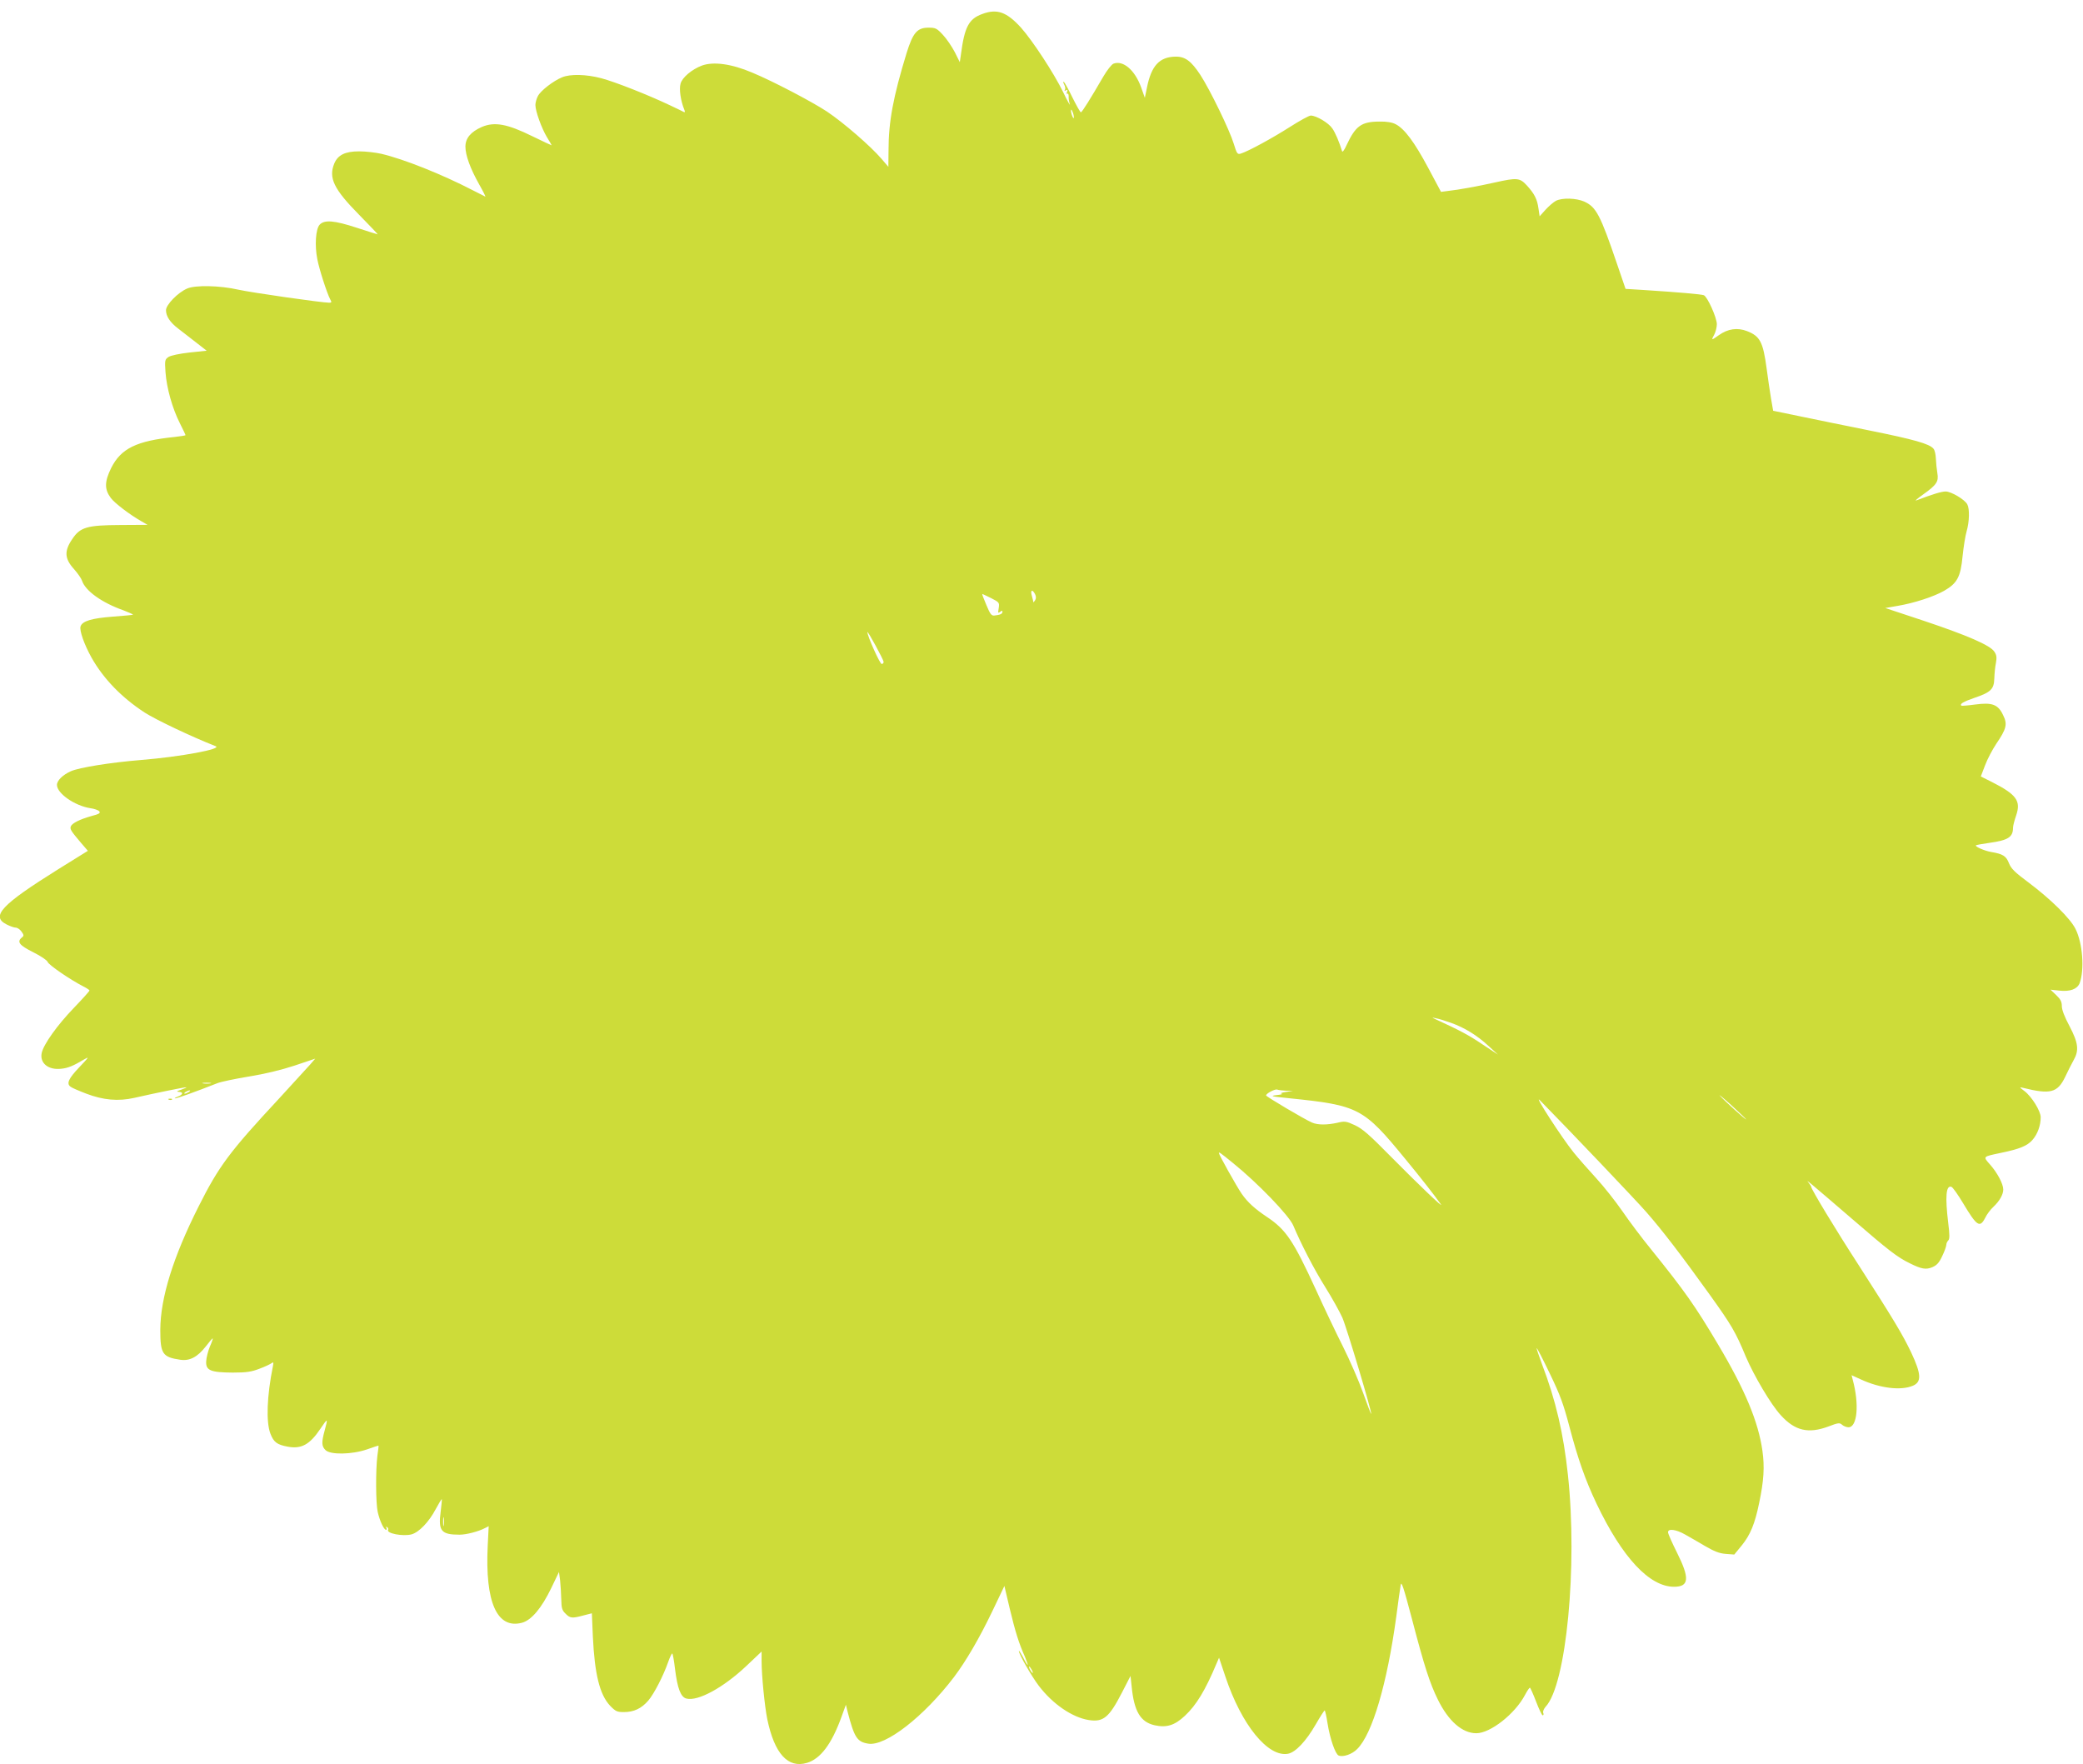 <?xml version="1.0" standalone="no"?>
<!DOCTYPE svg PUBLIC "-//W3C//DTD SVG 20010904//EN"
 "http://www.w3.org/TR/2001/REC-SVG-20010904/DTD/svg10.dtd">
<svg version="1.0" xmlns="http://www.w3.org/2000/svg"
 width="1280pt" height="1084pt" viewBox="0 0 1280 1084"
 preserveAspectRatio="xMidYMid meet">
<g transform="translate(0,1084) scale(0.1,-0.1)"
fill="#cddc39" stroke="none">
<path d="M6036 10754 c-83 -30 -109 -80 -131 -248 l-7 -48 -31 62 c-18 34 -50
82 -73 106 -37 40 -45 44 -88 44 -70 0 -96 -31 -135 -156 -82 -268 -111 -421
-111 -599 l-1 -100 -42 49 c-68 79 -233 222 -336 291 -93 61 -331 186 -459
239 -127 54 -238 69 -309 43 -61 -23 -121 -73 -131 -111 -10 -34 1 -106 23
-160 5 -11 4 -17 -1 -15 -5 3 -45 22 -89 43 -135 64 -336 143 -419 165 -94 25
-192 27 -242 6 -54 -22 -133 -83 -149 -116 -8 -15 -15 -40 -15 -54 0 -38 38
-143 71 -198 16 -26 29 -48 29 -50 0 -1 -53 24 -119 56 -154 76 -232 90 -310
57 -68 -30 -101 -69 -101 -121 0 -53 30 -135 84 -231 25 -44 42 -78 38 -76 -4
2 -38 19 -77 39 -189 98 -425 192 -562 224 -35 8 -97 15 -136 15 -86 0 -131
-22 -153 -75 -36 -88 -3 -157 153 -315 65 -66 116 -120 114 -120 -2 0 -60 18
-127 40 -140 46 -201 51 -230 19 -24 -26 -31 -128 -14 -212 12 -63 59 -208 79
-246 10 -18 9 -21 -6 -21 -45 0 -477 62 -558 80 -114 26 -266 29 -315 7 -58
-25 -130 -100 -130 -133 0 -37 25 -75 75 -113 22 -17 70 -54 107 -83 l68 -53
-105 -11 c-62 -7 -114 -18 -129 -27 -23 -16 -24 -20 -19 -94 7 -97 42 -222 88
-313 19 -38 35 -71 35 -74 0 -2 -30 -7 -67 -11 -235 -24 -330 -71 -390 -191
-41 -84 -42 -130 -2 -184 24 -32 117 -103 188 -143 l38 -22 -166 -1 c-207 -1
-249 -13 -298 -88 -49 -72 -46 -119 11 -182 24 -27 46 -59 50 -72 20 -62 121
-135 254 -182 34 -13 61 -25 59 -27 -2 -2 -58 -7 -124 -12 -130 -10 -187 -27
-198 -60 -8 -25 23 -112 67 -191 73 -130 185 -246 328 -339 67 -43 285 -147
435 -206 44 -17 -215 -65 -460 -85 -185 -15 -378 -46 -430 -69 -49 -22 -85
-57 -85 -84 0 -52 109 -128 205 -143 24 -3 49 -12 55 -19 9 -11 -1 -17 -47
-29 -72 -20 -120 -44 -128 -64 -6 -17 1 -28 62 -100 l43 -50 -182 -113 c-349
-218 -416 -289 -318 -339 21 -11 47 -20 57 -20 10 0 26 -11 35 -24 15 -21 16
-26 3 -36 -33 -27 -17 -48 69 -91 48 -24 86 -50 89 -60 5 -17 137 -108 217
-149 22 -11 40 -23 40 -26 0 -4 -43 -52 -96 -107 -103 -107 -187 -225 -198
-278 -12 -62 41 -105 120 -96 42 4 75 18 142 58 32 19 28 13 -30 -48 -66 -69
-81 -101 -55 -120 6 -6 50 -25 97 -43 105 -40 197 -48 295 -26 127 29 308 66
319 65 6 0 -7 -6 -29 -14 -28 -9 -33 -13 -17 -14 30 -1 28 -17 -5 -29 -16 -6
-23 -11 -17 -11 10 -1 130 42 259 93 22 9 109 27 193 41 99 16 199 40 281 67
l128 43 -31 -36 c-17 -19 -104 -114 -192 -210 -304 -327 -369 -414 -494 -663
-156 -310 -234 -560 -235 -757 0 -147 13 -168 122 -184 58 -9 106 16 157 81
22 29 42 52 43 50 2 -2 -6 -25 -18 -52 -11 -27 -21 -67 -22 -89 -3 -56 27 -68
163 -69 86 0 116 5 165 24 33 12 66 28 74 34 11 9 13 5 8 -19 -37 -183 -43
-343 -15 -415 20 -52 41 -67 105 -79 85 -16 136 12 202 110 46 68 47 67 26
-11 -20 -73 -19 -96 5 -120 30 -30 161 -28 255 4 39 14 70 24 71 23 1 -1 -2
-29 -7 -62 -11 -88 -10 -293 2 -345 12 -54 38 -110 51 -110 5 0 6 5 2 12 -4 7
-3 8 5 4 6 -4 9 -11 6 -16 -13 -22 91 -42 144 -28 46 13 107 76 149 156 19 35
35 62 37 60 1 -2 -2 -36 -7 -76 -16 -119 3 -142 116 -142 42 0 118 20 157 41
l22 11 -6 -120 c-17 -347 57 -514 211 -473 58 16 120 90 179 212 l48 100 7
-53 c3 -29 6 -81 7 -116 1 -53 5 -67 26 -87 28 -29 41 -30 111 -11 l51 13 6
-141 c11 -233 42 -359 106 -427 34 -35 43 -39 85 -39 61 0 108 22 150 71 35
41 92 151 122 237 10 28 21 52 25 52 3 0 11 -43 17 -95 15 -120 35 -173 70
-182 71 -18 227 67 368 200 l94 89 0 -59 c0 -89 19 -278 35 -357 44 -212 127
-303 244 -268 83 25 151 115 211 280 l28 77 11 -45 c41 -157 58 -183 126 -194
106 -18 343 167 528 410 73 97 155 237 235 404 l74 155 33 -140 c34 -141 55
-210 94 -297 11 -27 18 -48 16 -48 -3 0 -16 21 -29 48 -14 26 -25 43 -25 37
-1 -18 80 -158 122 -213 86 -113 206 -195 308 -211 89 -14 125 16 204 170 l52
101 7 -65 c15 -153 54 -218 141 -238 74 -16 123 -1 186 58 71 66 126 158 194
320 l16 37 39 -116 c99 -297 262 -497 385 -474 46 9 110 76 170 180 27 47 52
86 55 86 3 0 11 -36 18 -81 15 -94 48 -188 68 -196 28 -11 83 8 114 40 93 92
184 402 240 813 11 87 24 175 27 194 4 29 17 -9 70 -210 75 -287 109 -393 159
-494 65 -132 150 -206 236 -206 86 0 237 118 299 235 13 25 27 45 30 45 3 0
20 -38 38 -85 18 -47 36 -85 41 -85 5 0 7 7 3 16 -3 8 4 25 15 37 127 135 197
863 137 1423 -27 255 -75 461 -160 683 -19 52 -34 95 -32 97 2 2 38 -67 80
-155 64 -132 84 -187 121 -327 52 -198 98 -329 167 -474 158 -331 325 -510
476 -510 93 0 97 52 18 210 -30 60 -55 116 -55 125 0 24 49 18 105 -14 28 -15
83 -48 123 -71 55 -32 87 -45 126 -48 l53 -4 46 56 c53 65 81 134 107 261 29
137 34 223 20 321 -25 177 -106 373 -272 652 -142 239 -203 326 -415 589 -54
66 -132 170 -173 230 -41 59 -113 151 -161 203 -48 52 -111 124 -140 160 -71
88 -248 361 -207 320 181 -184 594 -618 654 -687 96 -109 215 -264 390 -508
134 -187 159 -229 222 -381 50 -117 154 -294 215 -360 87 -96 170 -115 293
-69 60 23 69 24 84 10 9 -8 27 -15 39 -15 54 0 67 141 26 292 l-7 28 57 -26
c117 -54 245 -70 319 -39 55 23 53 71 -10 205 -52 109 -107 201 -321 534 -144
222 -293 469 -293 483 0 4 -8 16 -17 27 -24 27 14 -5 265 -221 228 -197 281
-238 357 -275 72 -36 100 -41 140 -24 27 12 41 27 60 68 14 29 25 60 25 69 0
8 5 20 12 27 9 9 9 34 0 106 -20 164 -14 236 20 223 8 -3 40 -48 71 -100 85
-142 103 -154 136 -90 10 21 33 52 51 68 37 35 60 75 60 106 0 34 -36 102 -80
152 -46 52 -48 49 65 73 116 24 162 43 194 79 32 36 51 90 51 140 0 38 -55
127 -100 161 -31 23 -32 26 -10 20 169 -42 213 -31 260 66 16 35 40 81 52 103
35 61 29 107 -25 210 -30 56 -47 100 -47 122 0 28 -8 43 -35 69 l-35 33 55 -6
c66 -7 109 9 124 45 31 82 19 247 -25 334 -32 65 -153 184 -292 288 -81 60
-104 83 -117 116 -17 44 -37 57 -110 69 -40 7 -100 33 -93 41 3 2 40 9 83 15
115 16 145 35 145 93 0 12 9 46 19 75 31 90 3 129 -151 207 l-66 33 26 68 c14
38 45 96 68 131 64 94 71 122 43 178 -31 66 -67 79 -172 65 -44 -6 -82 -9 -85
-7 -10 11 12 24 78 47 104 35 123 54 125 120 1 30 5 73 10 96 6 33 4 49 -10
69 -25 39 -166 100 -435 190 l-235 78 75 13 c102 17 224 57 287 93 80 46 101
85 113 212 6 58 17 127 25 154 17 58 19 137 4 165 -16 30 -99 79 -133 79 -26
0 -81 -17 -181 -55 -11 -4 8 12 43 37 83 59 96 79 87 131 -4 23 -8 63 -9 88
-1 26 -7 54 -15 62 -24 30 -121 57 -394 112 -150 30 -344 70 -431 88 l-160 33
-13 75 c-7 41 -19 124 -27 184 -22 165 -41 200 -122 231 -58 22 -116 14 -171
-25 -48 -34 -49 -34 -28 5 8 16 15 44 15 62 0 40 -58 169 -80 178 -15 6 -152
18 -368 32 l-113 7 -53 155 c-102 300 -128 348 -200 381 -49 22 -136 25 -175
5 -15 -8 -44 -33 -64 -55 l-36 -40 -7 47 c-8 59 -25 91 -71 142 -44 48 -61 49
-196 19 -107 -24 -223 -45 -287 -52 l-45 -6 -80 150 c-83 155 -144 238 -199
266 -21 11 -54 17 -102 16 -109 -1 -144 -27 -199 -144 -13 -30 -26 -47 -28
-38 -17 56 -41 113 -60 140 -23 34 -97 78 -132 79 -11 0 -69 -32 -130 -71
-105 -67 -255 -149 -301 -163 -20 -6 -24 0 -43 62 -25 82 -144 328 -205 422
-56 85 -93 113 -153 112 -99 -2 -148 -56 -175 -190 l-13 -63 -23 65 c-38 105
-110 167 -169 145 -12 -4 -40 -40 -64 -81 -79 -136 -130 -218 -137 -218 -4 0
-27 41 -52 91 -24 50 -48 93 -53 96 -5 3 -4 -4 2 -16 7 -12 9 -27 5 -33 -5 -7
-3 -8 6 -3 10 6 12 4 7 -9 -4 -9 -3 -15 2 -12 5 3 8 -4 8 -17 -1 -12 2 -33 7
-47 4 -14 -15 20 -42 76 -56 115 -187 314 -257 393 -89 98 -148 119 -239 85z
m563 -634 c0 -9 -4 -8 -9 5 -5 11 -9 27 -9 35 0 9 4 8 9 -5 5 -11 9 -27 9 -35z
m-239 -2930 c7 -14 8 -26 1 -38 -6 -9 -11 -15 -11 -12 0 3 -4 20 -9 38 -11 36
2 44 19 12z m-268 -26 c49 -25 50 -27 45 -61 -5 -29 -4 -33 8 -23 11 9 15 9
15 1 0 -13 -13 -19 -48 -23 -19 -3 -27 7 -51 65 -16 37 -27 67 -25 67 3 0 28
-12 56 -26z m-662 -391 c0 -7 -6 -13 -12 -13 -11 0 -88 172 -88 196 0 13 99
-169 100 -183z m3487 -2218 c83 -30 159 -76 230 -142 l58 -53 -97 64 c-83 56
-136 84 -288 154 -24 11 -24 11 5 5 17 -3 58 -16 92 -28z m-7624 -372 c-13 -2
-33 -2 -45 0 -13 2 -3 4 22 4 25 0 35 -2 23 -4z m6610 -45 l42 -1 -45 -7 c-25
-4 -36 -8 -25 -10 11 -2 -2 -6 -30 -9 -44 -5 -35 -8 75 -19 430 -44 458 -59
716 -374 95 -115 181 -225 218 -278 21 -30 -142 126 -305 291 -135 137 -176
173 -223 195 -54 25 -63 26 -108 15 -64 -14 -120 -14 -155 1 -45 19 -283 160
-283 167 0 12 55 41 68 36 8 -3 32 -6 55 -7z m-6743 -8 c-8 -5 -19 -10 -25
-10 -5 0 -3 5 5 10 8 5 20 10 25 10 6 0 3 -5 -5 -10z m9570 -168 c0 -6 -131
112 -160 144 -14 15 17 -10 68 -56 50 -46 92 -86 92 -88z m-3155 -267 c154
-124 347 -325 372 -385 47 -112 129 -271 195 -376 42 -67 90 -153 107 -191 27
-62 183 -584 177 -591 -2 -1 -24 57 -50 130 -26 73 -82 201 -123 283 -42 83
-117 241 -168 353 -137 298 -182 366 -299 444 -75 50 -120 91 -156 143 -31 45
-140 240 -140 250 0 8 9 2 85 -60z m-4848 -2227 c-2 -13 -4 -3 -4 22 0 25 2
35 4 23 2 -13 2 -33 0 -45z m3613 -888 c6 -11 8 -20 6 -20 -3 0 -10 9 -16 20
-6 11 -8 20 -6 20 3 0 10 -9 16 -20z"/>
<path d="M1038 4083 c7 -3 16 -2 19 1 4 3 -2 6 -13 5 -11 0 -14 -3 -6 -6z"/>
</g>
</svg>
